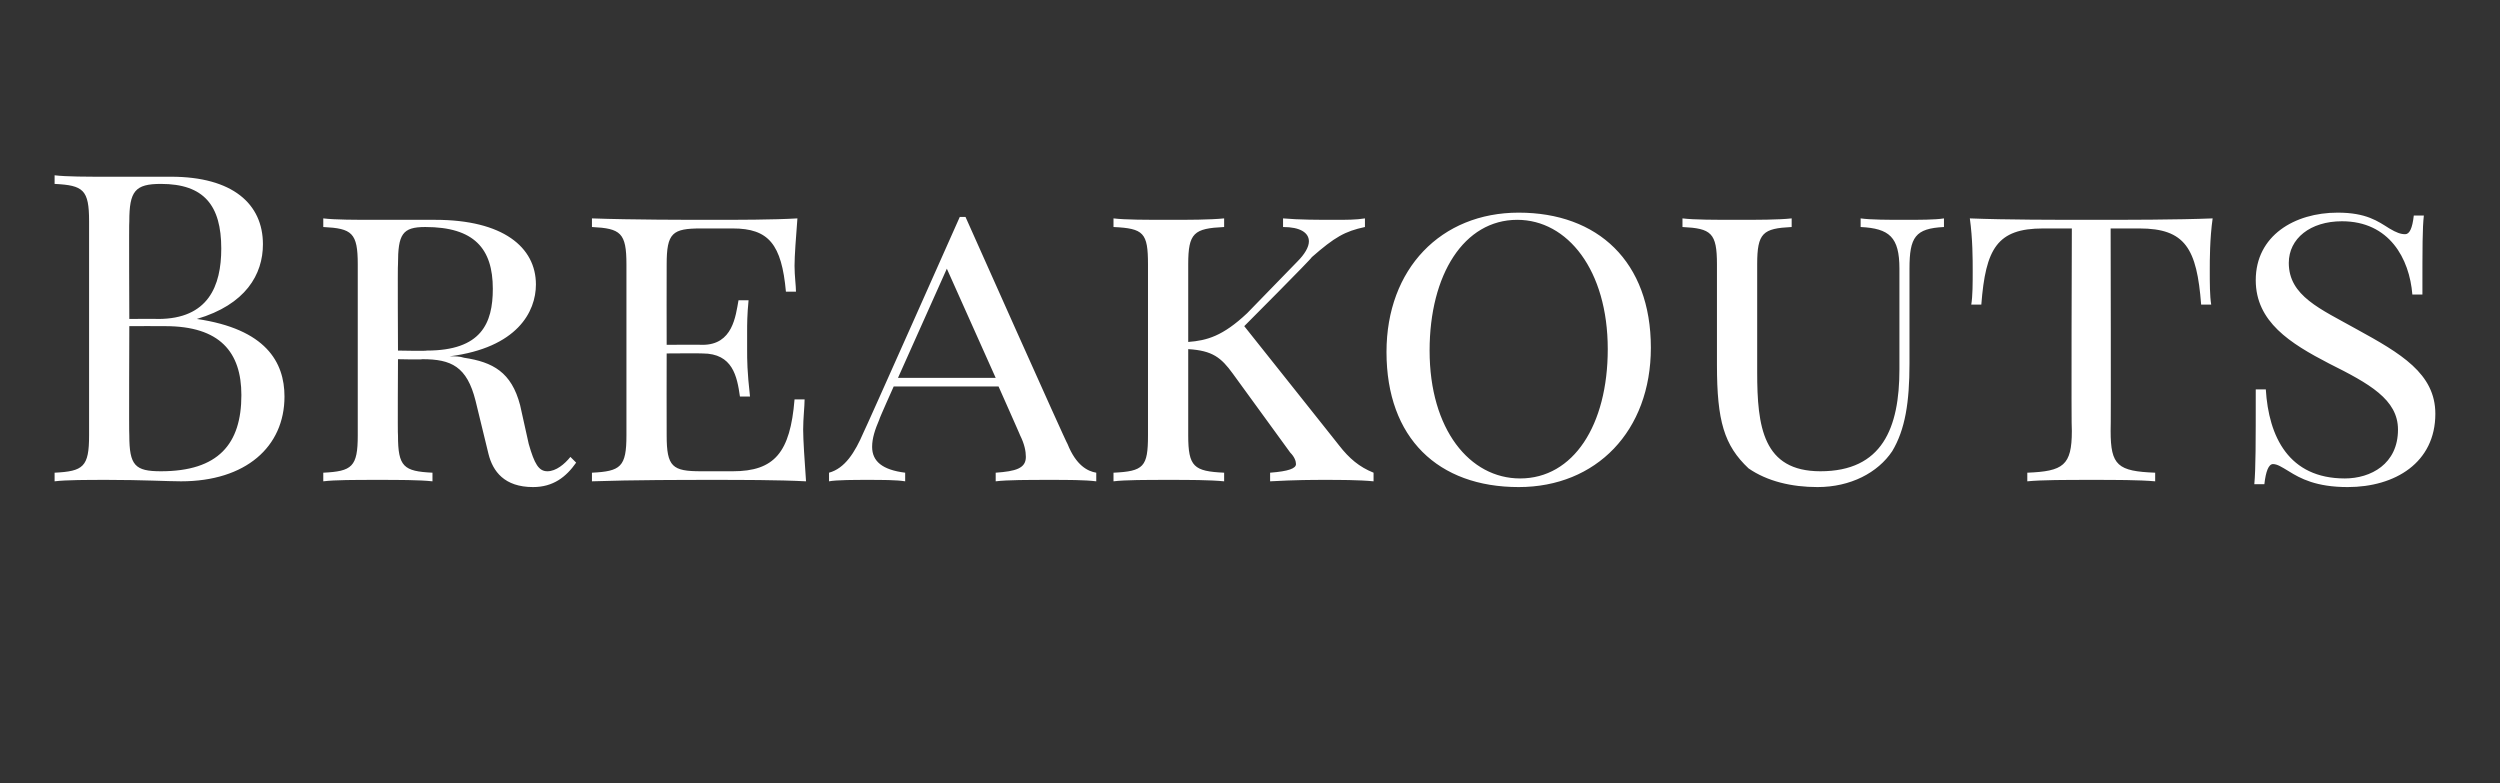 <?xml version="1.0" standalone="no"?>
<!DOCTYPE svg PUBLIC "-//W3C//DTD SVG 1.1//EN" "http://www.w3.org/Graphics/SVG/1.1/DTD/svg11.dtd">
<svg xmlns="http://www.w3.org/2000/svg" version="1.1" width="174px" height="54.5px" viewBox="0 -1 174 54.5" style="top:-1px">
  <rect x="0" y="-1" width="174" height="54.5" fill="#333333" stroke="none"/>
  <desc>Breakouts</desc>
  <defs/>
  <g id="Polygon6967">
    <path d="M 13.7 21.2 C 18.5 21.9 19.8 24.2 19.8 26.6 C 19.8 30.1 17.1 32.5 12.6 32.5 C 11.7 32.5 9.9 32.4 7.5 32.4 C 6.1 32.4 4.6 32.4 3.8 32.5 C 3.8 32.5 3.8 31.9 3.8 31.9 C 5.8 31.8 6.2 31.5 6.2 29.3 C 6.2 29.3 6.2 14.4 6.2 14.4 C 6.2 12.2 5.8 11.9 3.8 11.8 C 3.8 11.8 3.8 11.2 3.8 11.2 C 4.6 11.3 6.1 11.3 7.4 11.3 C 9.3 11.3 11.2 11.3 11.9 11.3 C 16.2 11.3 18.3 13.2 18.3 16 C 18.3 18.1 17.1 20.2 13.7 21.2 C 13.7 21.2 13.7 21.2 13.7 21.2 Z M 9 14.4 C 8.97 14.4 9 21.2 9 21.2 C 9 21.2 11 21.18 11 21.2 C 14.5 21.2 15.4 18.9 15.4 16.3 C 15.4 13.3 14.2 11.8 11.2 11.8 C 9.4 11.8 9 12.3 9 14.4 Z M 16.8 26.5 C 16.8 23.5 15.3 21.7 11.5 21.7 C 11.49 21.69 9 21.7 9 21.7 C 9 21.7 8.97 29.28 9 29.3 C 9 31.4 9.4 31.8 11.2 31.8 C 15.2 31.8 16.8 29.9 16.8 26.5 Z M 40.1 31.2 C 39.4 32.2 38.5 32.9 37.1 32.9 C 35.1 32.9 34.3 31.8 34 30.6 C 34 30.6 33.1 26.9 33.1 26.9 C 32.5 24.5 31.4 24 29.4 24 C 29.38 24.04 27.7 24 27.7 24 C 27.7 24 27.67 29.28 27.7 29.3 C 27.7 31.5 28.1 31.8 30.1 31.9 C 30.1 31.9 30.1 32.5 30.1 32.5 C 29.2 32.4 27.7 32.4 26.3 32.4 C 24.7 32.4 23.3 32.4 22.5 32.5 C 22.5 32.5 22.5 31.9 22.5 31.9 C 24.5 31.8 24.9 31.5 24.9 29.3 C 24.9 29.3 24.9 17.4 24.9 17.4 C 24.9 15.2 24.5 14.9 22.5 14.8 C 22.5 14.8 22.5 14.2 22.5 14.2 C 23.3 14.3 24.8 14.3 26.1 14.3 C 27.9 14.3 29.7 14.3 30.3 14.3 C 35 14.3 37.3 16.2 37.3 18.8 C 37.3 20.7 36 23.2 31.3 23.8 C 31.7 23.8 32 23.8 32.3 23.9 C 34.3 24.2 35.6 24.9 36.2 27.2 C 36.2 27.2 36.8 29.9 36.8 29.9 C 37.2 31.3 37.5 31.8 38.1 31.8 C 38.7 31.8 39.3 31.3 39.7 30.8 C 39.7 30.8 40.1 31.2 40.1 31.2 Z M 27.7 17.4 C 27.67 17.4 27.7 23.4 27.7 23.4 C 27.7 23.4 29.69 23.44 29.7 23.4 C 33.5 23.4 34.3 21.5 34.3 19.1 C 34.3 16.3 33 14.8 29.6 14.8 C 28 14.8 27.7 15.3 27.7 17.4 Z M 56.1 32.5 C 54.2 32.4 51.5 32.4 49.6 32.4 C 47.8 32.4 44 32.4 41.2 32.5 C 41.2 32.5 41.2 31.9 41.2 31.9 C 43.2 31.8 43.6 31.5 43.6 29.3 C 43.6 29.3 43.6 17.4 43.6 17.4 C 43.6 15.2 43.2 14.9 41.2 14.8 C 41.2 14.8 41.2 14.2 41.2 14.2 C 44 14.3 47.8 14.3 49.6 14.3 C 51.3 14.3 53.8 14.3 55.5 14.2 C 55.4 15.5 55.3 16.8 55.3 17.5 C 55.3 18.2 55.4 18.9 55.4 19.3 C 55.4 19.3 54.7 19.3 54.7 19.3 C 54.4 16 53.5 14.9 51 14.9 C 51 14.9 48.8 14.9 48.8 14.9 C 46.8 14.9 46.4 15.2 46.4 17.4 C 46.39 17.4 46.4 23 46.4 23 C 46.4 23 48.88 22.98 48.9 23 C 51 23 51.2 21 51.4 19.9 C 51.4 19.9 52.1 19.9 52.1 19.9 C 52 20.9 52 21.6 52 22.1 C 52 22.6 52 22.9 52 23.3 C 52 24.1 52 24.8 52.2 26.6 C 52.2 26.6 51.5 26.6 51.5 26.6 C 51.3 25.2 51 23.6 48.9 23.6 C 48.88 23.58 46.4 23.6 46.4 23.6 C 46.4 23.6 46.39 29.28 46.4 29.3 C 46.4 31.5 46.8 31.8 48.8 31.8 C 48.8 31.8 51 31.8 51 31.8 C 53.9 31.8 55 30.5 55.3 26.8 C 55.3 26.8 56 26.8 56 26.8 C 56 27.3 55.9 28.1 55.9 28.9 C 55.9 29.6 56 31.1 56.1 32.5 Z M 74.3 29.9 C 74.9 31.4 75.7 31.8 76.3 31.9 C 76.3 31.9 76.3 32.5 76.3 32.5 C 75.5 32.4 74.3 32.4 73.1 32.4 C 71.6 32.4 70.1 32.4 69.3 32.5 C 69.3 32.5 69.3 31.9 69.3 31.9 C 70.7 31.8 71.4 31.6 71.4 30.8 C 71.4 30.4 71.3 29.9 71 29.3 C 71.03 29.34 69.5 25.9 69.5 25.9 L 62.2 25.9 C 62.2 25.9 61.18 28.17 61.2 28.2 C 60.9 28.9 60.7 29.5 60.7 30.1 C 60.7 31.1 61.4 31.7 63 31.9 C 63 31.9 63 32.5 63 32.5 C 62.4 32.4 61.4 32.4 60.3 32.4 C 59.6 32.4 58.2 32.4 57.7 32.5 C 57.7 32.5 57.7 31.9 57.7 31.9 C 58.8 31.6 59.5 30.5 60.1 29.1 C 60.14 29.08 66.8 14.1 66.8 14.1 L 67.2 14.1 C 67.2 14.1 74.26 29.94 74.3 29.9 Z M 65.9 17.7 L 62.5 25.3 L 69.3 25.3 L 65.9 17.7 Z M 93.2 30 C 93.9 30.9 94.6 31.5 95.6 31.9 C 95.6 31.9 95.6 32.5 95.6 32.5 C 94.6 32.4 93.2 32.4 92.2 32.4 C 91.4 32.4 90.2 32.4 88.4 32.5 C 88.4 32.5 88.4 31.9 88.4 31.9 C 89.7 31.8 90.2 31.6 90.2 31.3 C 90.2 31.1 90.1 30.8 89.8 30.5 C 89.8 30.5 85.8 25 85.8 25 C 85 23.9 84.4 23.4 82.7 23.3 C 82.7 23.3 82.7 29.3 82.7 29.3 C 82.7 31.5 83.1 31.8 85.2 31.9 C 85.2 31.9 85.2 32.5 85.2 32.5 C 84.2 32.4 82.7 32.4 81.4 32.4 C 79.8 32.4 78.3 32.4 77.5 32.5 C 77.5 32.5 77.5 31.9 77.5 31.9 C 79.6 31.8 79.9 31.5 79.9 29.3 C 79.9 29.3 79.9 17.4 79.9 17.4 C 79.9 15.2 79.6 14.9 77.5 14.8 C 77.5 14.8 77.5 14.2 77.5 14.2 C 78.3 14.3 79.8 14.3 81.4 14.3 C 82.7 14.3 84.2 14.3 85.2 14.2 C 85.2 14.2 85.2 14.8 85.2 14.8 C 83.1 14.9 82.7 15.2 82.7 17.4 C 82.7 17.4 82.7 22.8 82.7 22.8 C 84 22.7 85.1 22.4 86.8 20.8 C 86.8 20.8 90.3 17.2 90.3 17.2 C 90.8 16.7 91.1 16.2 91.1 15.8 C 91.1 15.2 90.5 14.8 89.3 14.8 C 89.3 14.8 89.3 14.2 89.3 14.2 C 90.4 14.3 91.8 14.3 92.9 14.3 C 93.7 14.3 94.4 14.3 95 14.2 C 95 14.2 95 14.8 95 14.8 C 93.6 15.1 92.9 15.5 91.3 16.9 C 91.34 16.95 86.6 21.7 86.6 21.7 C 86.6 21.7 93.23 30.03 93.2 30 Z M 114.9 23.2 C 114.9 29 111.1 32.9 105.7 32.9 C 100.1 32.9 96.5 29.5 96.5 23.5 C 96.5 17.7 100.3 13.8 105.7 13.8 C 111.2 13.8 114.9 17.2 114.9 23.2 Z M 99.5 23.4 C 99.5 28.9 102.3 32.3 105.8 32.3 C 109.5 32.3 111.9 28.6 111.9 23.3 C 111.9 17.8 109.1 14.3 105.6 14.3 C 101.9 14.3 99.5 18.1 99.5 23.4 Z M 135.3 14.8 C 133.3 14.9 132.9 15.5 132.9 17.7 C 132.9 17.7 132.9 24.3 132.9 24.3 C 132.9 27 132.6 28.9 131.7 30.4 C 130.7 31.9 128.8 32.9 126.5 32.9 C 124.7 32.9 123 32.5 121.7 31.6 C 120 30 119.5 28.3 119.5 24.4 C 119.5 24.4 119.5 17.4 119.5 17.4 C 119.5 15.2 119.1 14.9 117.1 14.8 C 117.1 14.8 117.1 14.2 117.1 14.2 C 117.9 14.3 119.4 14.3 120.9 14.3 C 122.3 14.3 123.8 14.3 124.7 14.2 C 124.7 14.2 124.7 14.8 124.7 14.8 C 122.7 14.9 122.3 15.2 122.3 17.4 C 122.3 17.4 122.3 24.9 122.3 24.9 C 122.3 28.7 122.7 31.8 126.7 31.8 C 131 31.8 132.2 28.8 132.2 24.7 C 132.2 24.7 132.2 17.7 132.2 17.7 C 132.2 15.5 131.5 14.9 129.5 14.8 C 129.5 14.8 129.5 14.2 129.5 14.2 C 130.2 14.3 131.5 14.3 132.5 14.3 C 133.6 14.3 134.7 14.3 135.3 14.2 C 135.3 14.2 135.3 14.8 135.3 14.8 Z M 153.8 17.8 C 153.8 18.7 153.8 19.6 153.9 20.2 C 153.9 20.2 153.2 20.2 153.2 20.2 C 152.9 16.3 152.1 14.9 148.9 14.9 C 148.85 14.91 146.9 14.9 146.9 14.9 C 146.9 14.9 146.93 28.97 146.9 29 C 146.9 31.4 147.4 31.8 150 31.9 C 150 31.9 150 32.5 150 32.5 C 148.9 32.4 147.2 32.4 145.6 32.4 C 143.8 32.4 142.1 32.4 141.1 32.5 C 141.1 32.5 141.1 31.9 141.1 31.9 C 143.6 31.8 144.2 31.4 144.2 29 C 144.15 28.97 144.2 14.9 144.2 14.9 C 144.2 14.9 142.23 14.91 142.2 14.9 C 139 14.9 138.2 16.3 137.9 20.2 C 137.9 20.2 137.2 20.2 137.2 20.2 C 137.3 19.6 137.3 18.7 137.3 17.8 C 137.3 17.1 137.3 15.6 137.1 14.2 C 139.6 14.3 143.1 14.3 145.6 14.3 C 148 14.3 151.5 14.3 154 14.2 C 153.8 15.6 153.8 17.1 153.8 17.8 Z M 166.3 14.9 C 166.8 15.2 167.1 15.3 167.4 15.3 C 167.7 15.3 167.9 14.9 168 14 C 168 14 168.7 14 168.7 14 C 168.6 14.9 168.6 16.1 168.6 19.5 C 168.6 19.5 167.9 19.5 167.9 19.5 C 167.7 17 166.3 14.4 163 14.4 C 160.8 14.4 159.3 15.6 159.3 17.3 C 159.3 19.6 161.5 20.5 164 21.9 C 167.1 23.6 169.5 25 169.5 27.8 C 169.5 31.2 166.7 32.9 163.4 32.9 C 161.2 32.9 160.1 32.3 159.3 31.8 C 158.8 31.5 158.5 31.3 158.2 31.3 C 157.9 31.3 157.7 31.8 157.6 32.7 C 157.6 32.7 156.9 32.7 156.9 32.7 C 157 31.6 157 29.9 157 26.1 C 157 26.1 157.7 26.1 157.7 26.1 C 157.9 29.4 159.3 32.3 163.2 32.3 C 165 32.3 166.9 31.3 166.9 28.9 C 166.9 26.8 164.9 25.7 162.1 24.3 C 159.4 22.9 157 21.4 157 18.5 C 157 15.4 159.7 13.8 162.7 13.8 C 164.7 13.8 165.5 14.4 166.3 14.9 Z " stroke="none" fill="#fff"/>
  </g>
</svg>